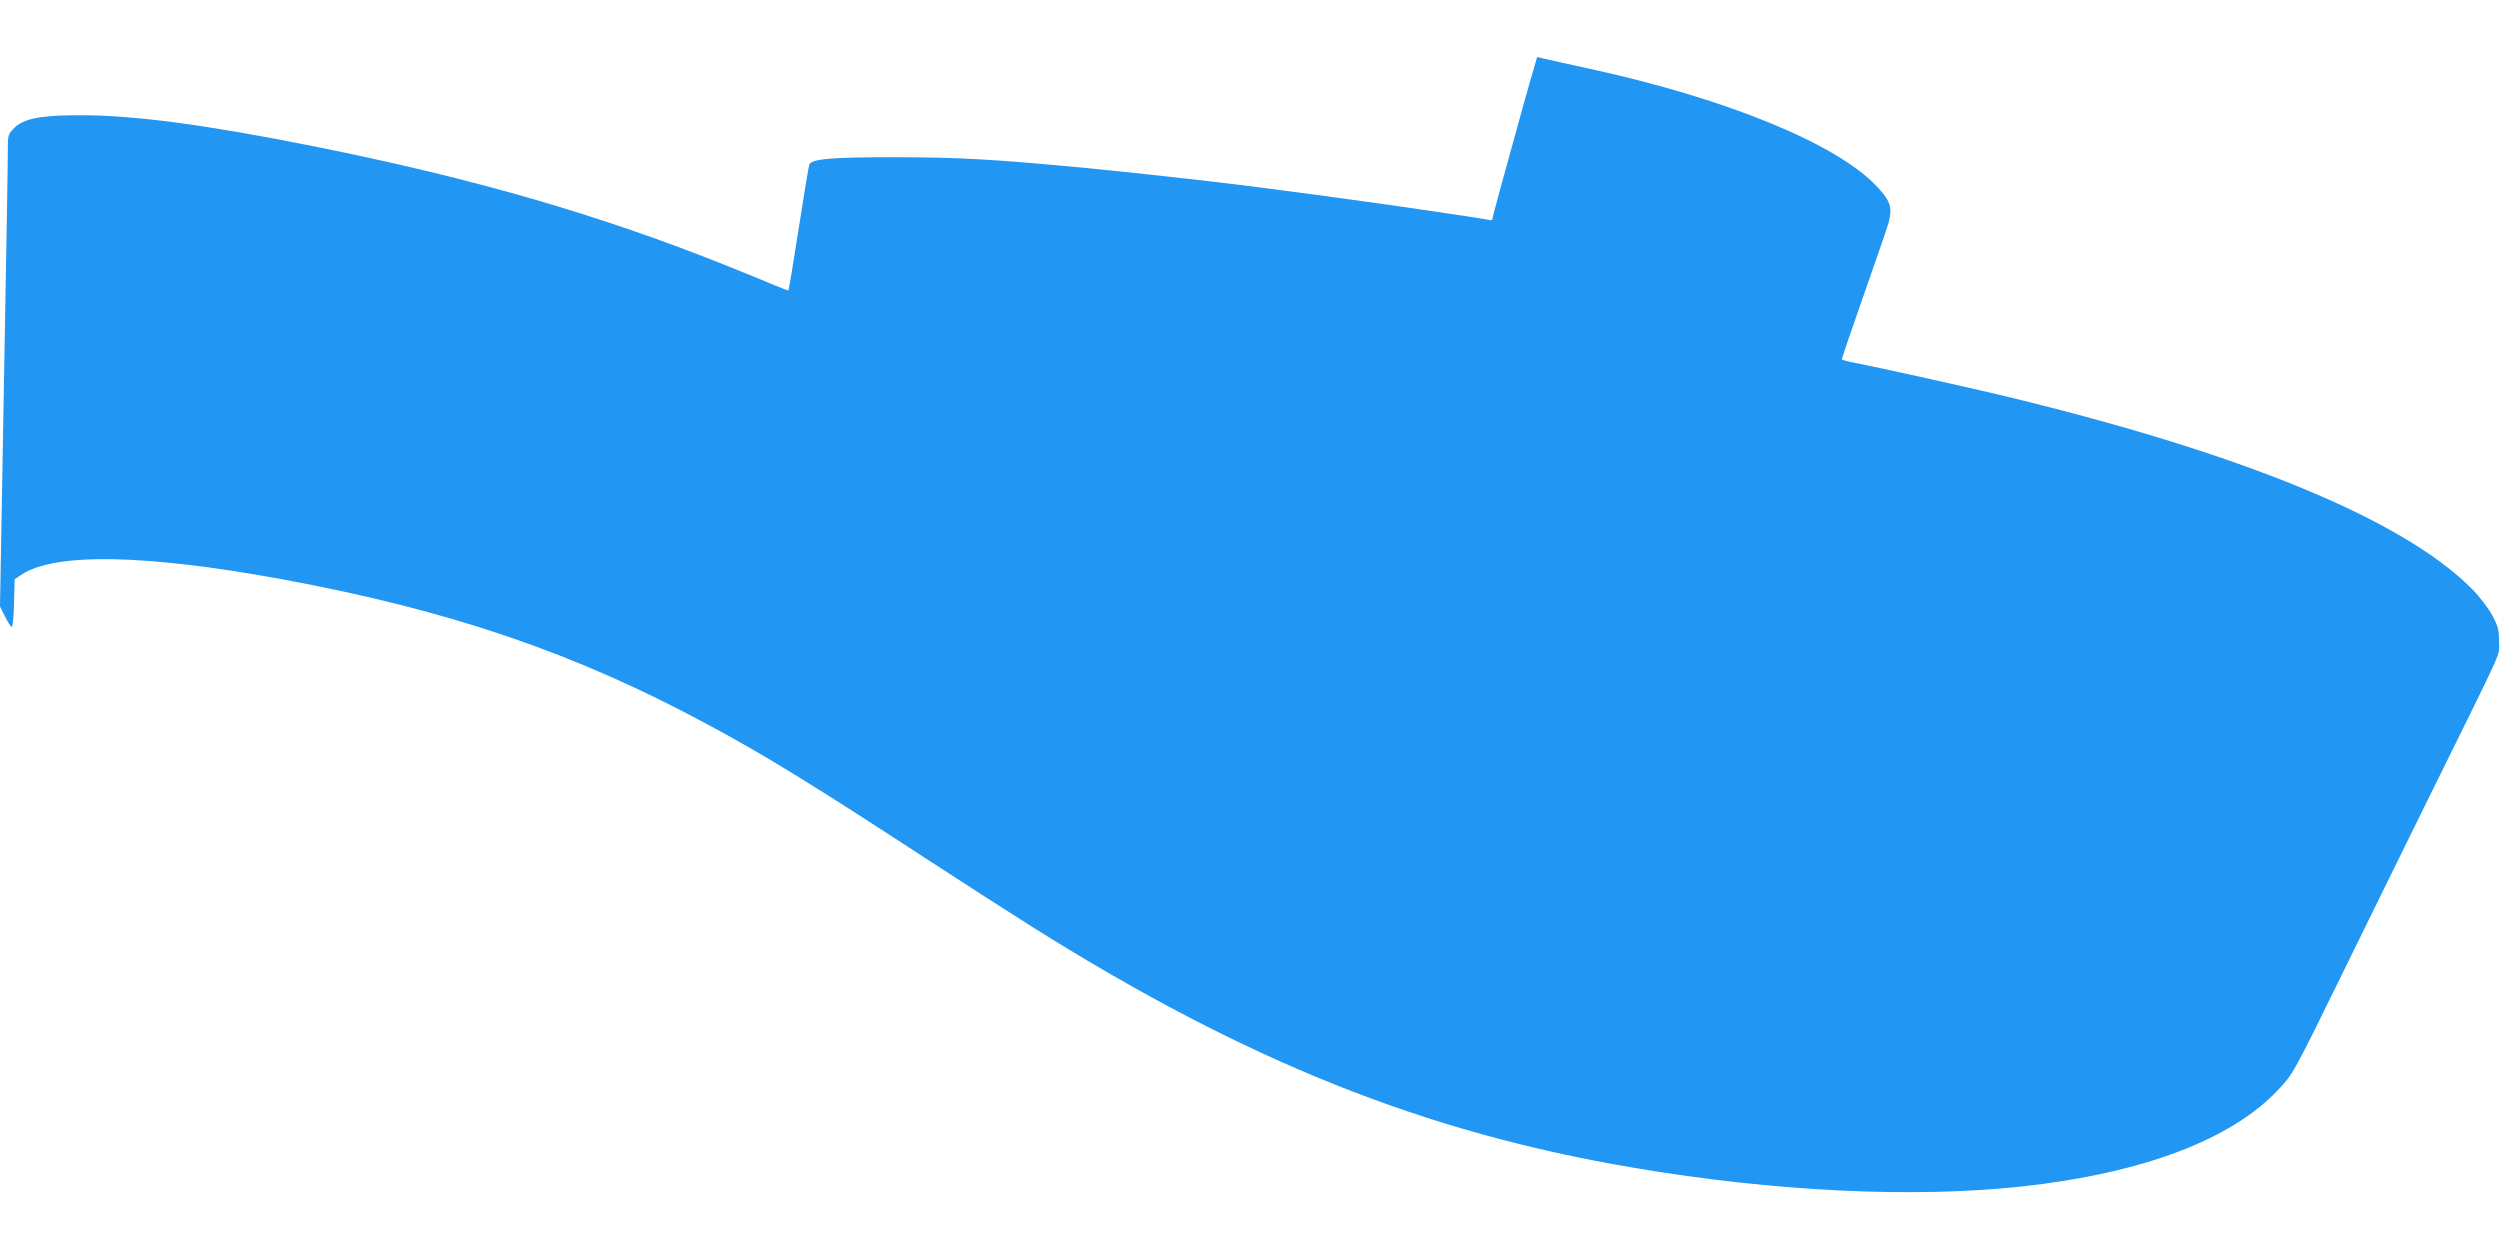<?xml version="1.0" standalone="no"?>
<!DOCTYPE svg PUBLIC "-//W3C//DTD SVG 20010904//EN"
 "http://www.w3.org/TR/2001/REC-SVG-20010904/DTD/svg10.dtd">
<svg version="1.0" xmlns="http://www.w3.org/2000/svg"
 width="1280pt" height="640pt" viewBox="0 0 1280 640"
 preserveAspectRatio="xMidYMid meet">
<g transform="translate(0,640) scale(0.1,-0.1)"
fill="#2196f3" stroke="none">
<path d="M7851 6041 c-19 -61 -49 -170 -167 -598 -24 -88 -44 -164 -44 -167 0
-4 -10 -4 -22 -1 -22 5 -301 47 -528 79 -272 38 -345 48 -485 66 -82 11 -186
24 -230 30 -164 21 -597 69 -805 89 -474 45 -657 56 -995 56 -314 0 -414 -8
-431 -36 -3 -5 -27 -152 -54 -325 -27 -174 -51 -318 -53 -320 -2 -2 -30 8 -63
22 -32 14 -147 61 -254 104 -653 261 -1295 447 -2109 610 -559 112 -922 160
-1203 160 -200 0 -287 -17 -335 -65 -32 -32 -33 -36 -33 -117 0 -77 -4 -308
-30 -1768 l-10 -565 26 -52 c14 -29 30 -53 34 -53 5 0 11 55 12 122 l3 122 34
23 c169 114 633 106 1331 -22 863 -159 1506 -378 2190 -748 287 -154 532 -305
1105 -679 198 -129 450 -291 560 -360 1088 -682 1997 -1046 3070 -1227 721
-122 1429 -156 1985 -96 621 68 1076 240 1316 497 76 82 71 71 344 628 125
256 324 659 440 895 386 782 345 691 345 770 0 61 -5 79 -35 135 -20 37 -65
96 -105 136 -354 356 -1183 697 -2420 993 -185 44 -646 146 -732 162 -40 7
-73 16 -73 20 0 3 44 134 99 290 54 156 111 318 125 360 41 120 35 149 -46
236 -205 217 -764 446 -1456 598 -114 25 -224 49 -244 54 l-38 9 -19 -67z"/>
</g>
</svg>
